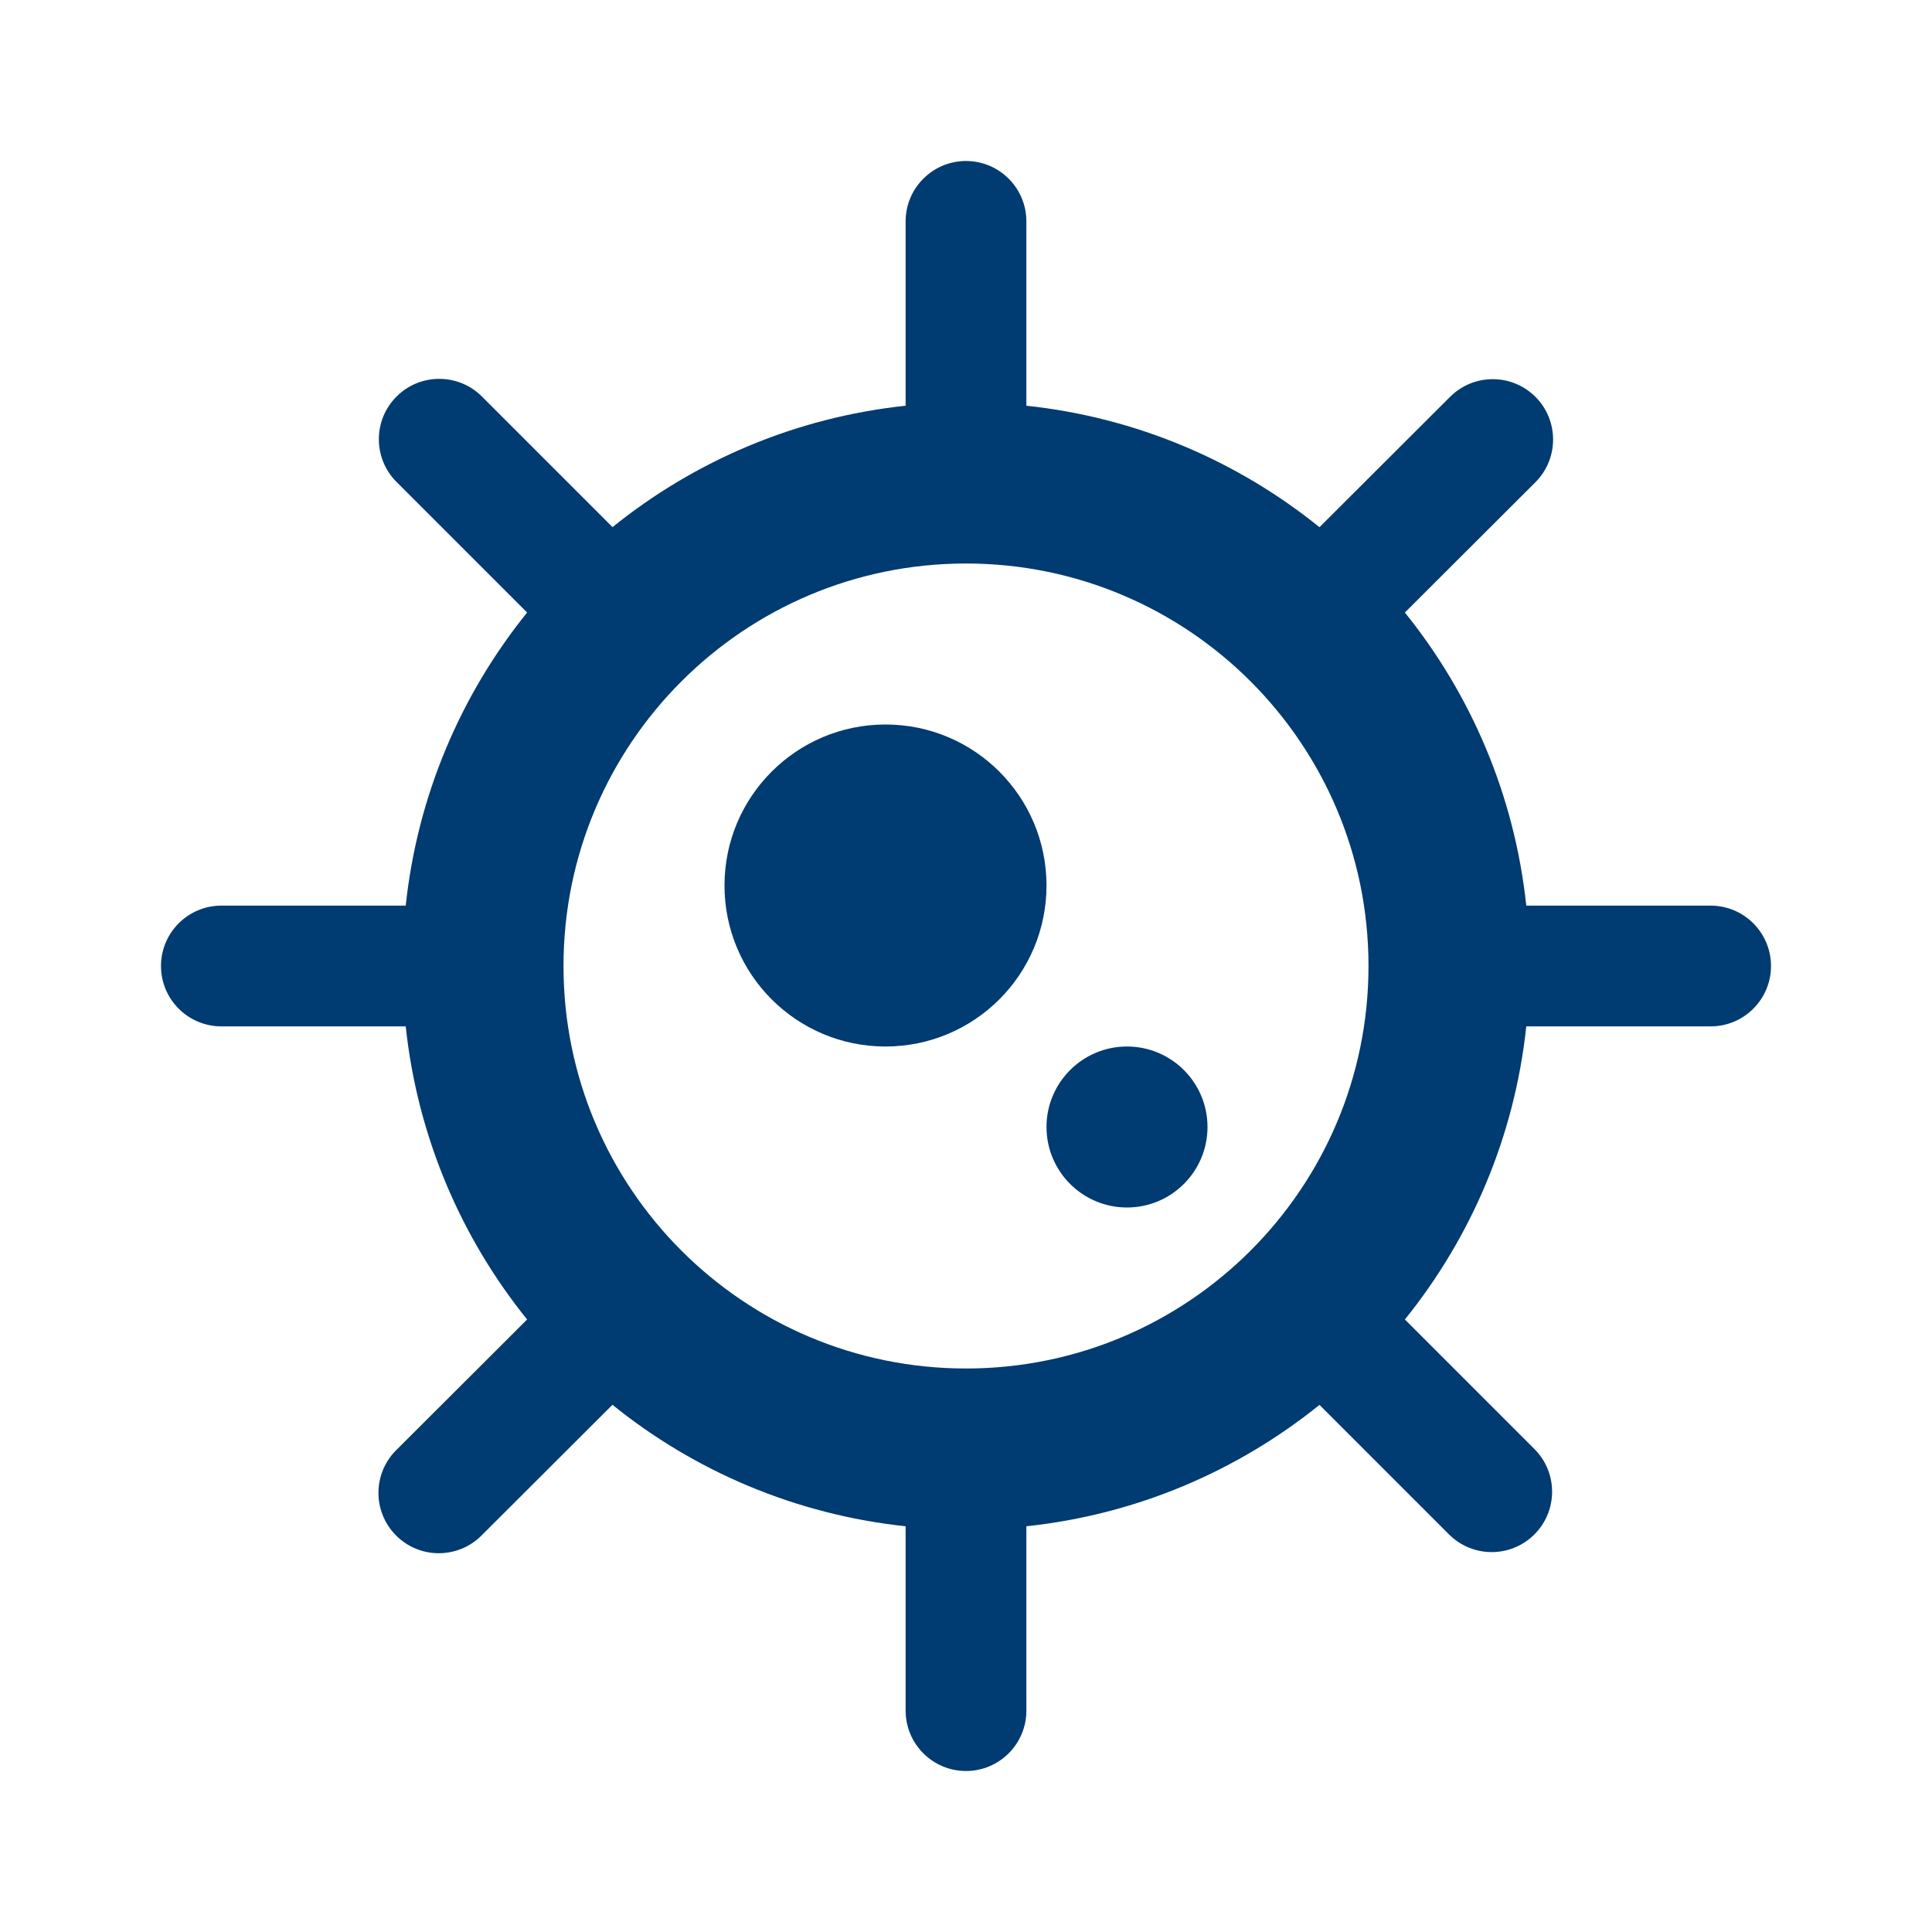 <svg xmlns="http://www.w3.org/2000/svg" width="24" height="24" viewBox="0 0 24 24" fill="none">
<path d="M13 11C13 9.895 12.105 9 11 9C9.895 9 9 9.895 9 11C9 12.105 9.895 13 11 13C12.105 13 13 12.105 13 11Z" fill="#003B71"/>
<path d="M14 13C14.552 13 15 13.448 15 14C15 14.552 14.552 15 14 15C13.448 15 13 14.552 13 14C13 13.448 13.448 13 14 13Z" fill="#003B71"/>
<path fill-rule="evenodd" clip-rule="evenodd" d="M12 2C12.414 2 12.75 2.336 12.75 2.75V5.04C14.121 5.186 15.373 5.727 16.391 6.549L18.013 4.93C18.306 4.637 18.781 4.637 19.074 4.93C19.366 5.223 19.366 5.697 19.074 5.99L17.452 7.609C18.273 8.627 18.814 9.879 18.96 11.25H21.25C21.664 11.25 22 11.586 22 12C22 12.414 21.664 12.75 21.25 12.75H18.96C18.814 14.121 18.273 15.373 17.452 16.391L19.061 18C19.354 18.293 19.354 18.768 19.061 19.061C18.768 19.354 18.293 19.354 18 19.061L16.391 17.452C15.373 18.273 14.121 18.814 12.75 18.96V21.25C12.75 21.664 12.414 22 12 22C11.586 22 11.25 21.664 11.25 21.25V18.96C9.879 18.814 8.626 18.273 7.608 17.451L5.981 19.075C5.688 19.368 5.213 19.368 4.921 19.075C4.628 18.782 4.628 18.308 4.921 18.015L6.548 16.391C5.727 15.373 5.186 14.12 5.04 12.75H2.75C2.336 12.75 2 12.414 2 12C2 11.586 2.336 11.25 2.75 11.25H5.04C5.186 9.879 5.727 8.627 6.548 7.609L4.926 5.987C4.633 5.694 4.633 5.219 4.926 4.926C5.219 4.633 5.694 4.633 5.987 4.926L7.609 6.548C8.627 5.727 9.879 5.186 11.25 5.04V2.75C11.25 2.336 11.586 2 12 2ZM17 12C17 14.761 14.761 17 12 17C9.239 17 7 14.761 7 12C7 9.239 9.239 7 12 7C14.761 7 17 9.239 17 12Z" fill="#003B71"/>
</svg>